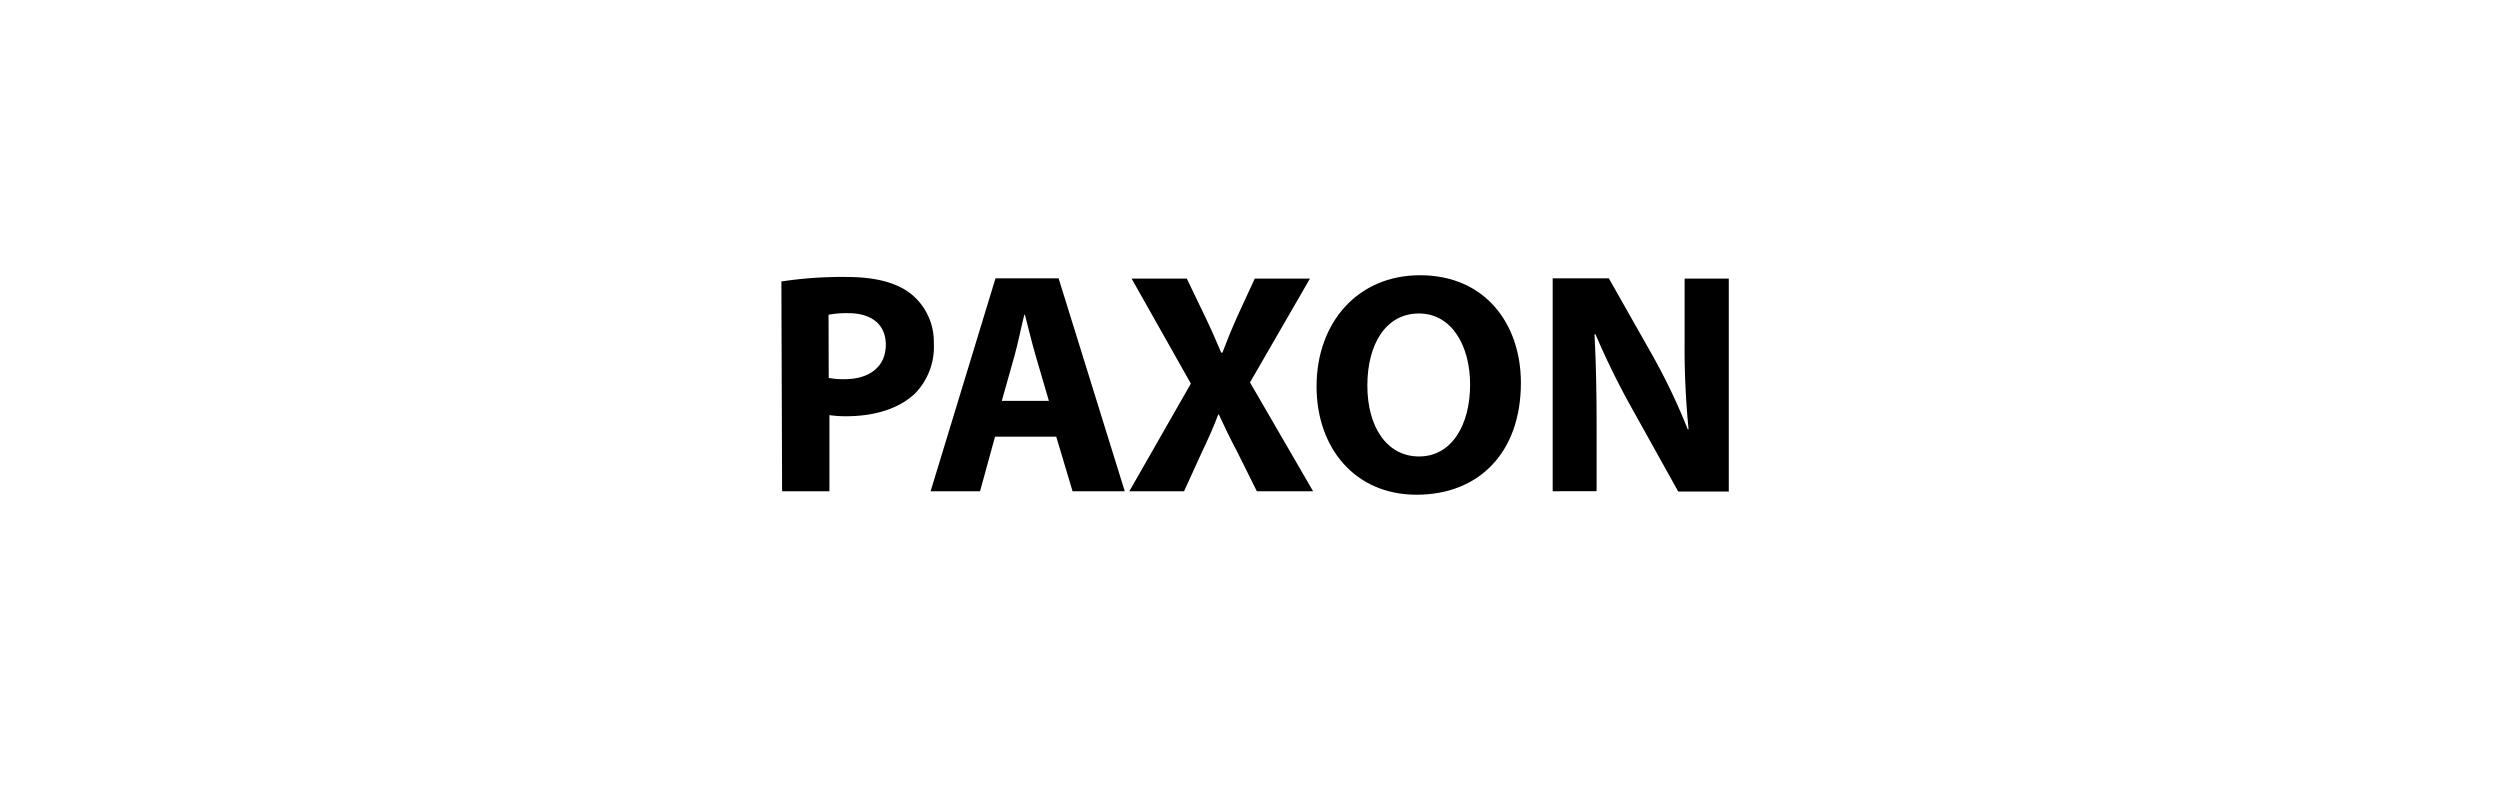 <svg id="Layer_1" data-name="Layer 1" xmlns="http://www.w3.org/2000/svg" viewBox="0 0 317 100"><defs><style>.cls-1{fill:none;}</style></defs><rect class="cls-1" width="317" height="100"/><path d="M99.08,35.69a50.75,50.75,0,0,1,8.23-.57c3.74,0,6.44.73,8.25,2.18a7.82,7.82,0,0,1,2.85,6.24A8.47,8.47,0,0,1,116,49.92c-2.08,1.95-5.18,2.86-8.75,2.86a14.79,14.79,0,0,1-2.08-.14v9.65h-6Zm6,12.23a9.64,9.64,0,0,0,2,.16c3.24,0,5.24-1.64,5.24-4.37,0-2.48-1.7-4-4.77-4a12.33,12.33,0,0,0-2.49.2Z" transform="translate(0 0)"/><path d="M126.17,55.37l-1.9,6.92H118l8.23-27h8l8.39,27H136l-2.07-6.92ZM133,50.83l-1.68-5.73c-.47-1.59-.94-3.61-1.36-5.19h-.08c-.4,1.59-.8,3.63-1.24,5.2l-1.61,5.72Z" transform="translate(0 0)"/><path d="M159.37,62.29l-2.43-4.88c-1-1.88-1.65-3.29-2.39-4.85h-.08c-.57,1.56-1.23,3-2.1,4.84l-2.23,4.89H143.2L151,48.64l-7.51-13.31h7l2.36,4.91c.79,1.64,1.37,3,2,4.48H155c.65-1.71,1.14-2.91,1.83-4.46l2.27-4.93h7l-7.6,13.16,8,13.8Z" transform="translate(0 0)"/><path d="M192.85,48.54c0,8.85-5.33,14.19-13.22,14.19s-12.69-6-12.69-13.73c0-8.06,5.18-14.1,13.12-14.1C188.33,34.9,192.85,41.09,192.85,48.54Zm-19.47.34c0,5.28,2.49,9,6.56,9s6.47-3.89,6.47-9.13c0-4.86-2.3-9-6.49-9S173.38,43.64,173.38,48.88Z" transform="translate(0 0)"/><path d="M196.88,62.29v-27H204l5.6,9.89a76.83,76.83,0,0,1,4.4,9.25h.11a105.43,105.43,0,0,1-.5-11.27V35.33h5.6v27H212.8L207,51.91a99,99,0,0,1-4.69-9.52h-.13c.19,3.57.27,7.39.27,11.79v8.1Z" transform="translate(0 0)"/></svg>